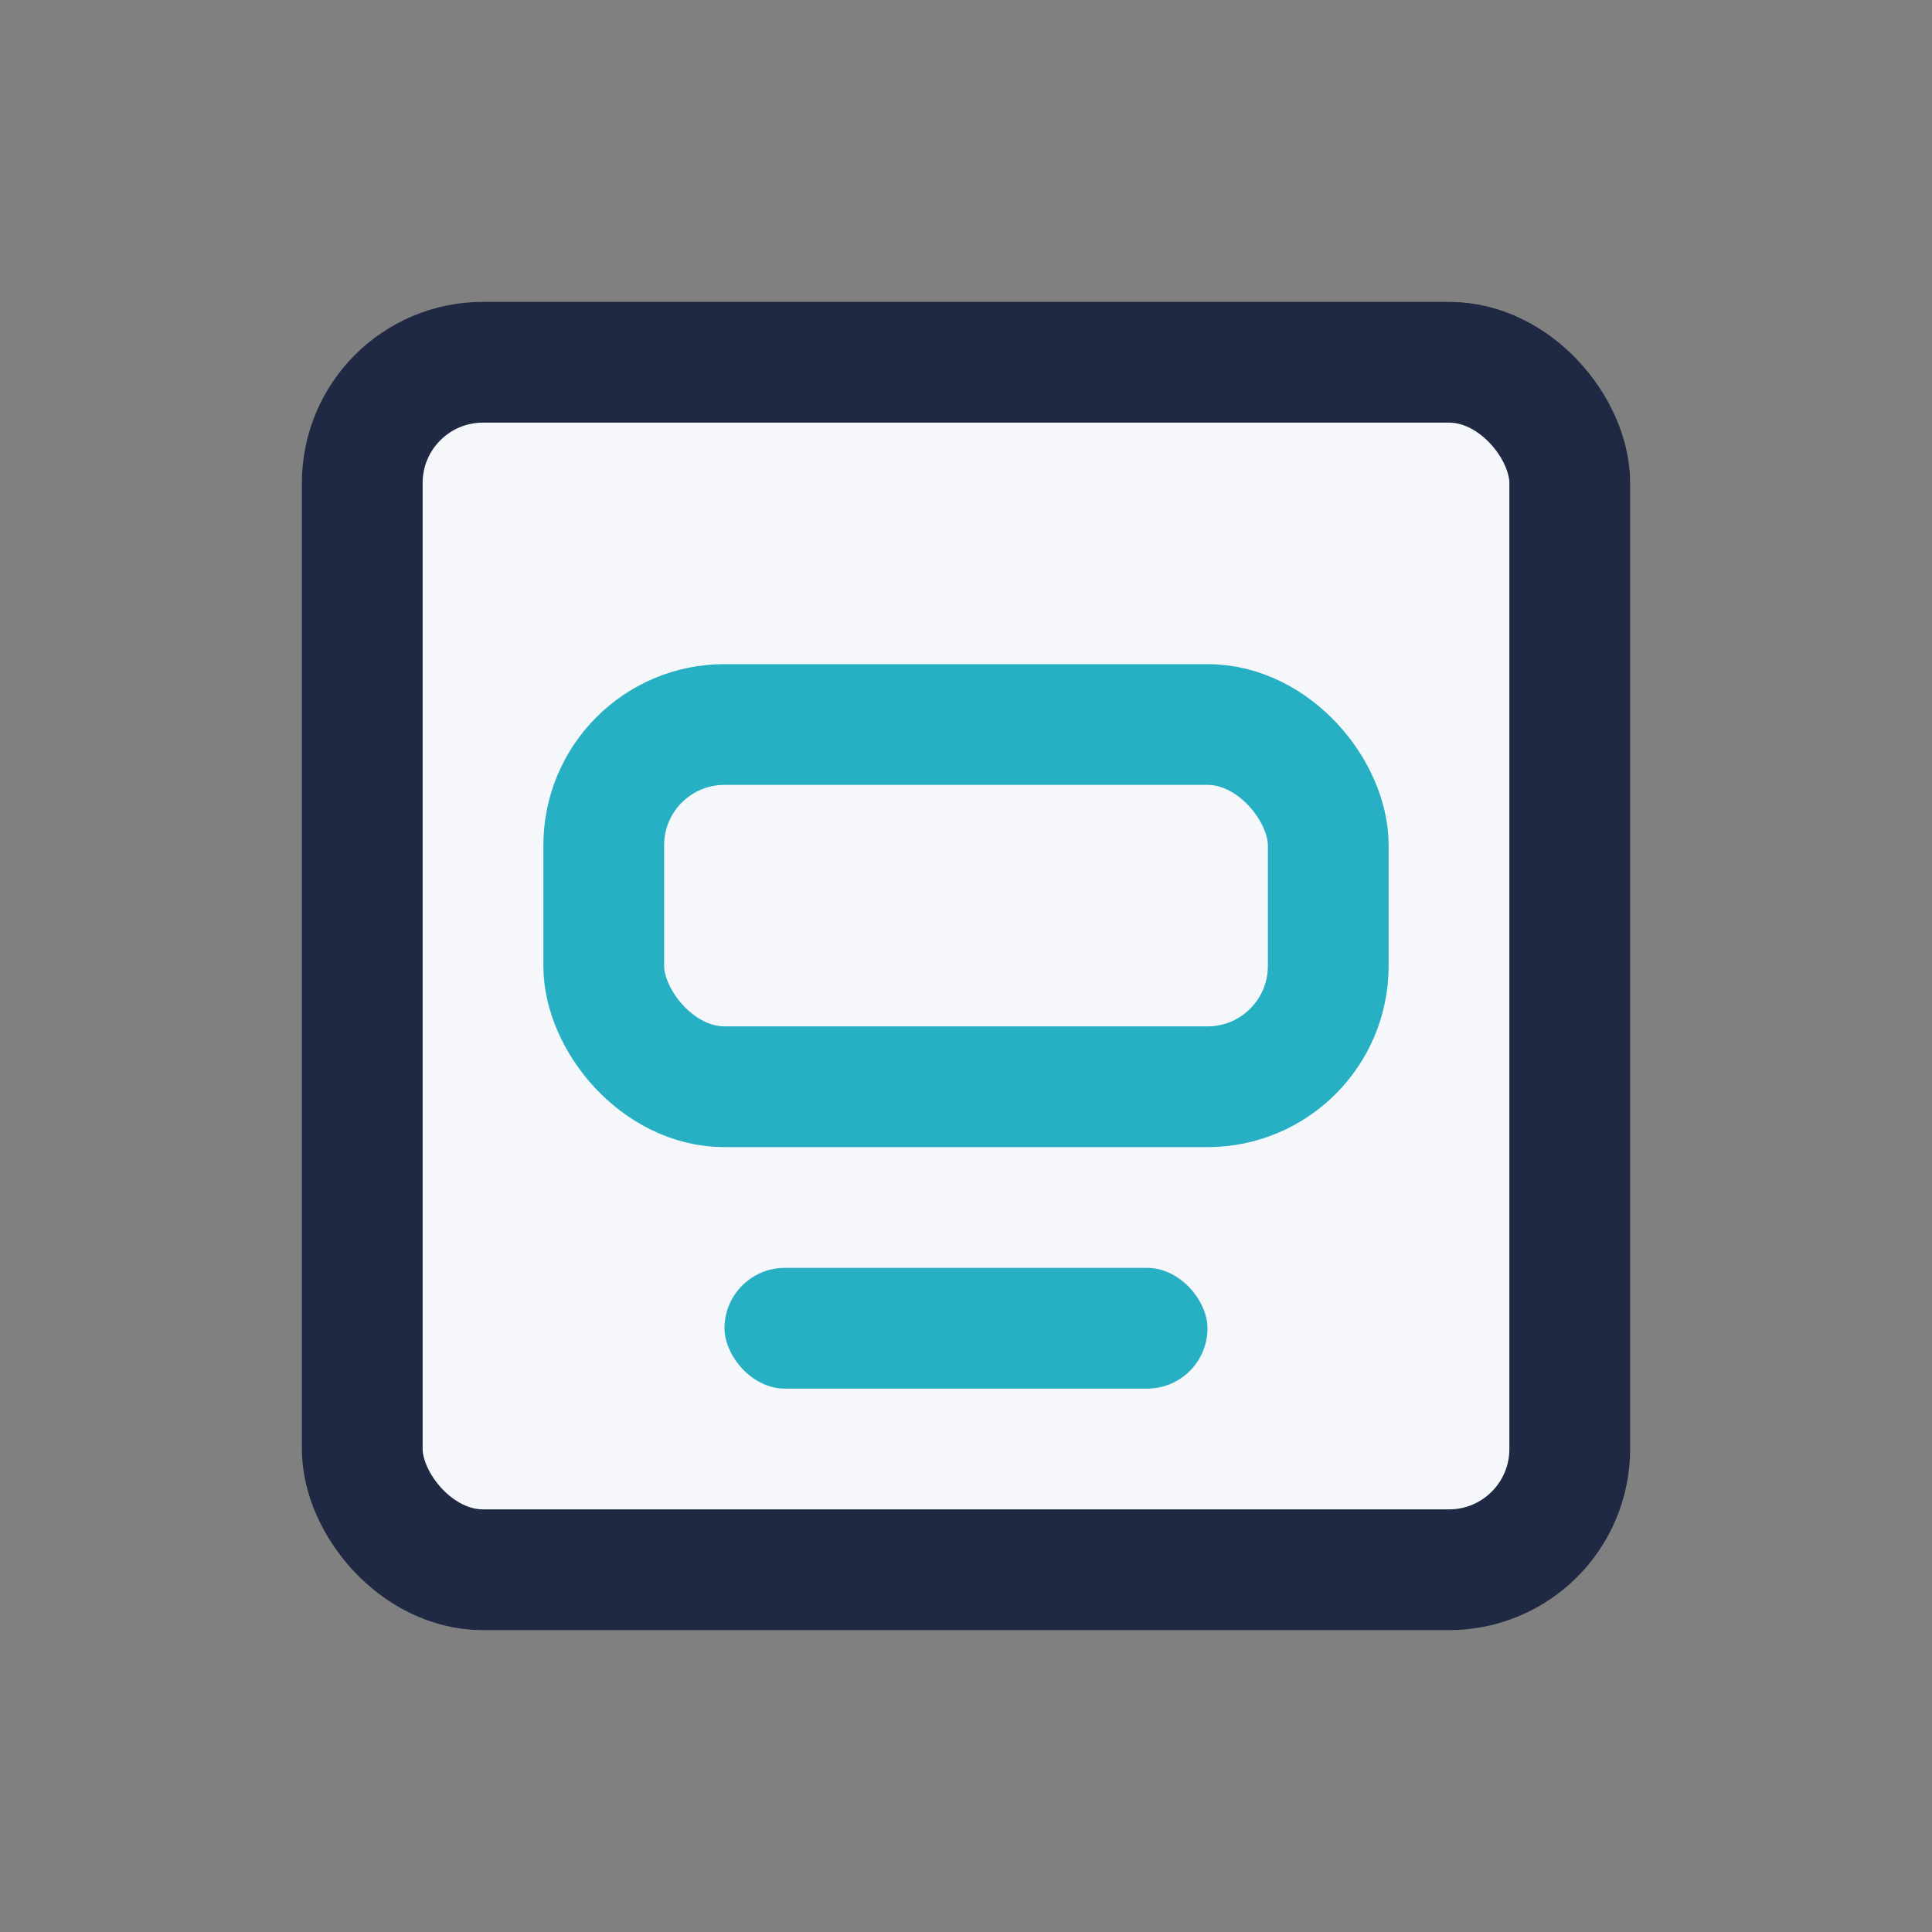 <?xml version="1.0" encoding="UTF-8"?>
<svg xmlns="http://www.w3.org/2000/svg" width="32" height="32" viewBox="0 0 32 32"><rect x="0" y="0" width="32" height="32" fill="#808080" stroke="none"/><rect x="6" y="6" width="20" height="20" rx="2" fill="#F5F7FA" stroke="#202943" stroke-width="2"/><rect x="12" y="21" width="8" height="2" rx="1" fill="#27B0C4"/><rect x="10" y="12" width="12" height="6" rx="2" fill="none" stroke="#27B0C4" stroke-width="2"/></svg>